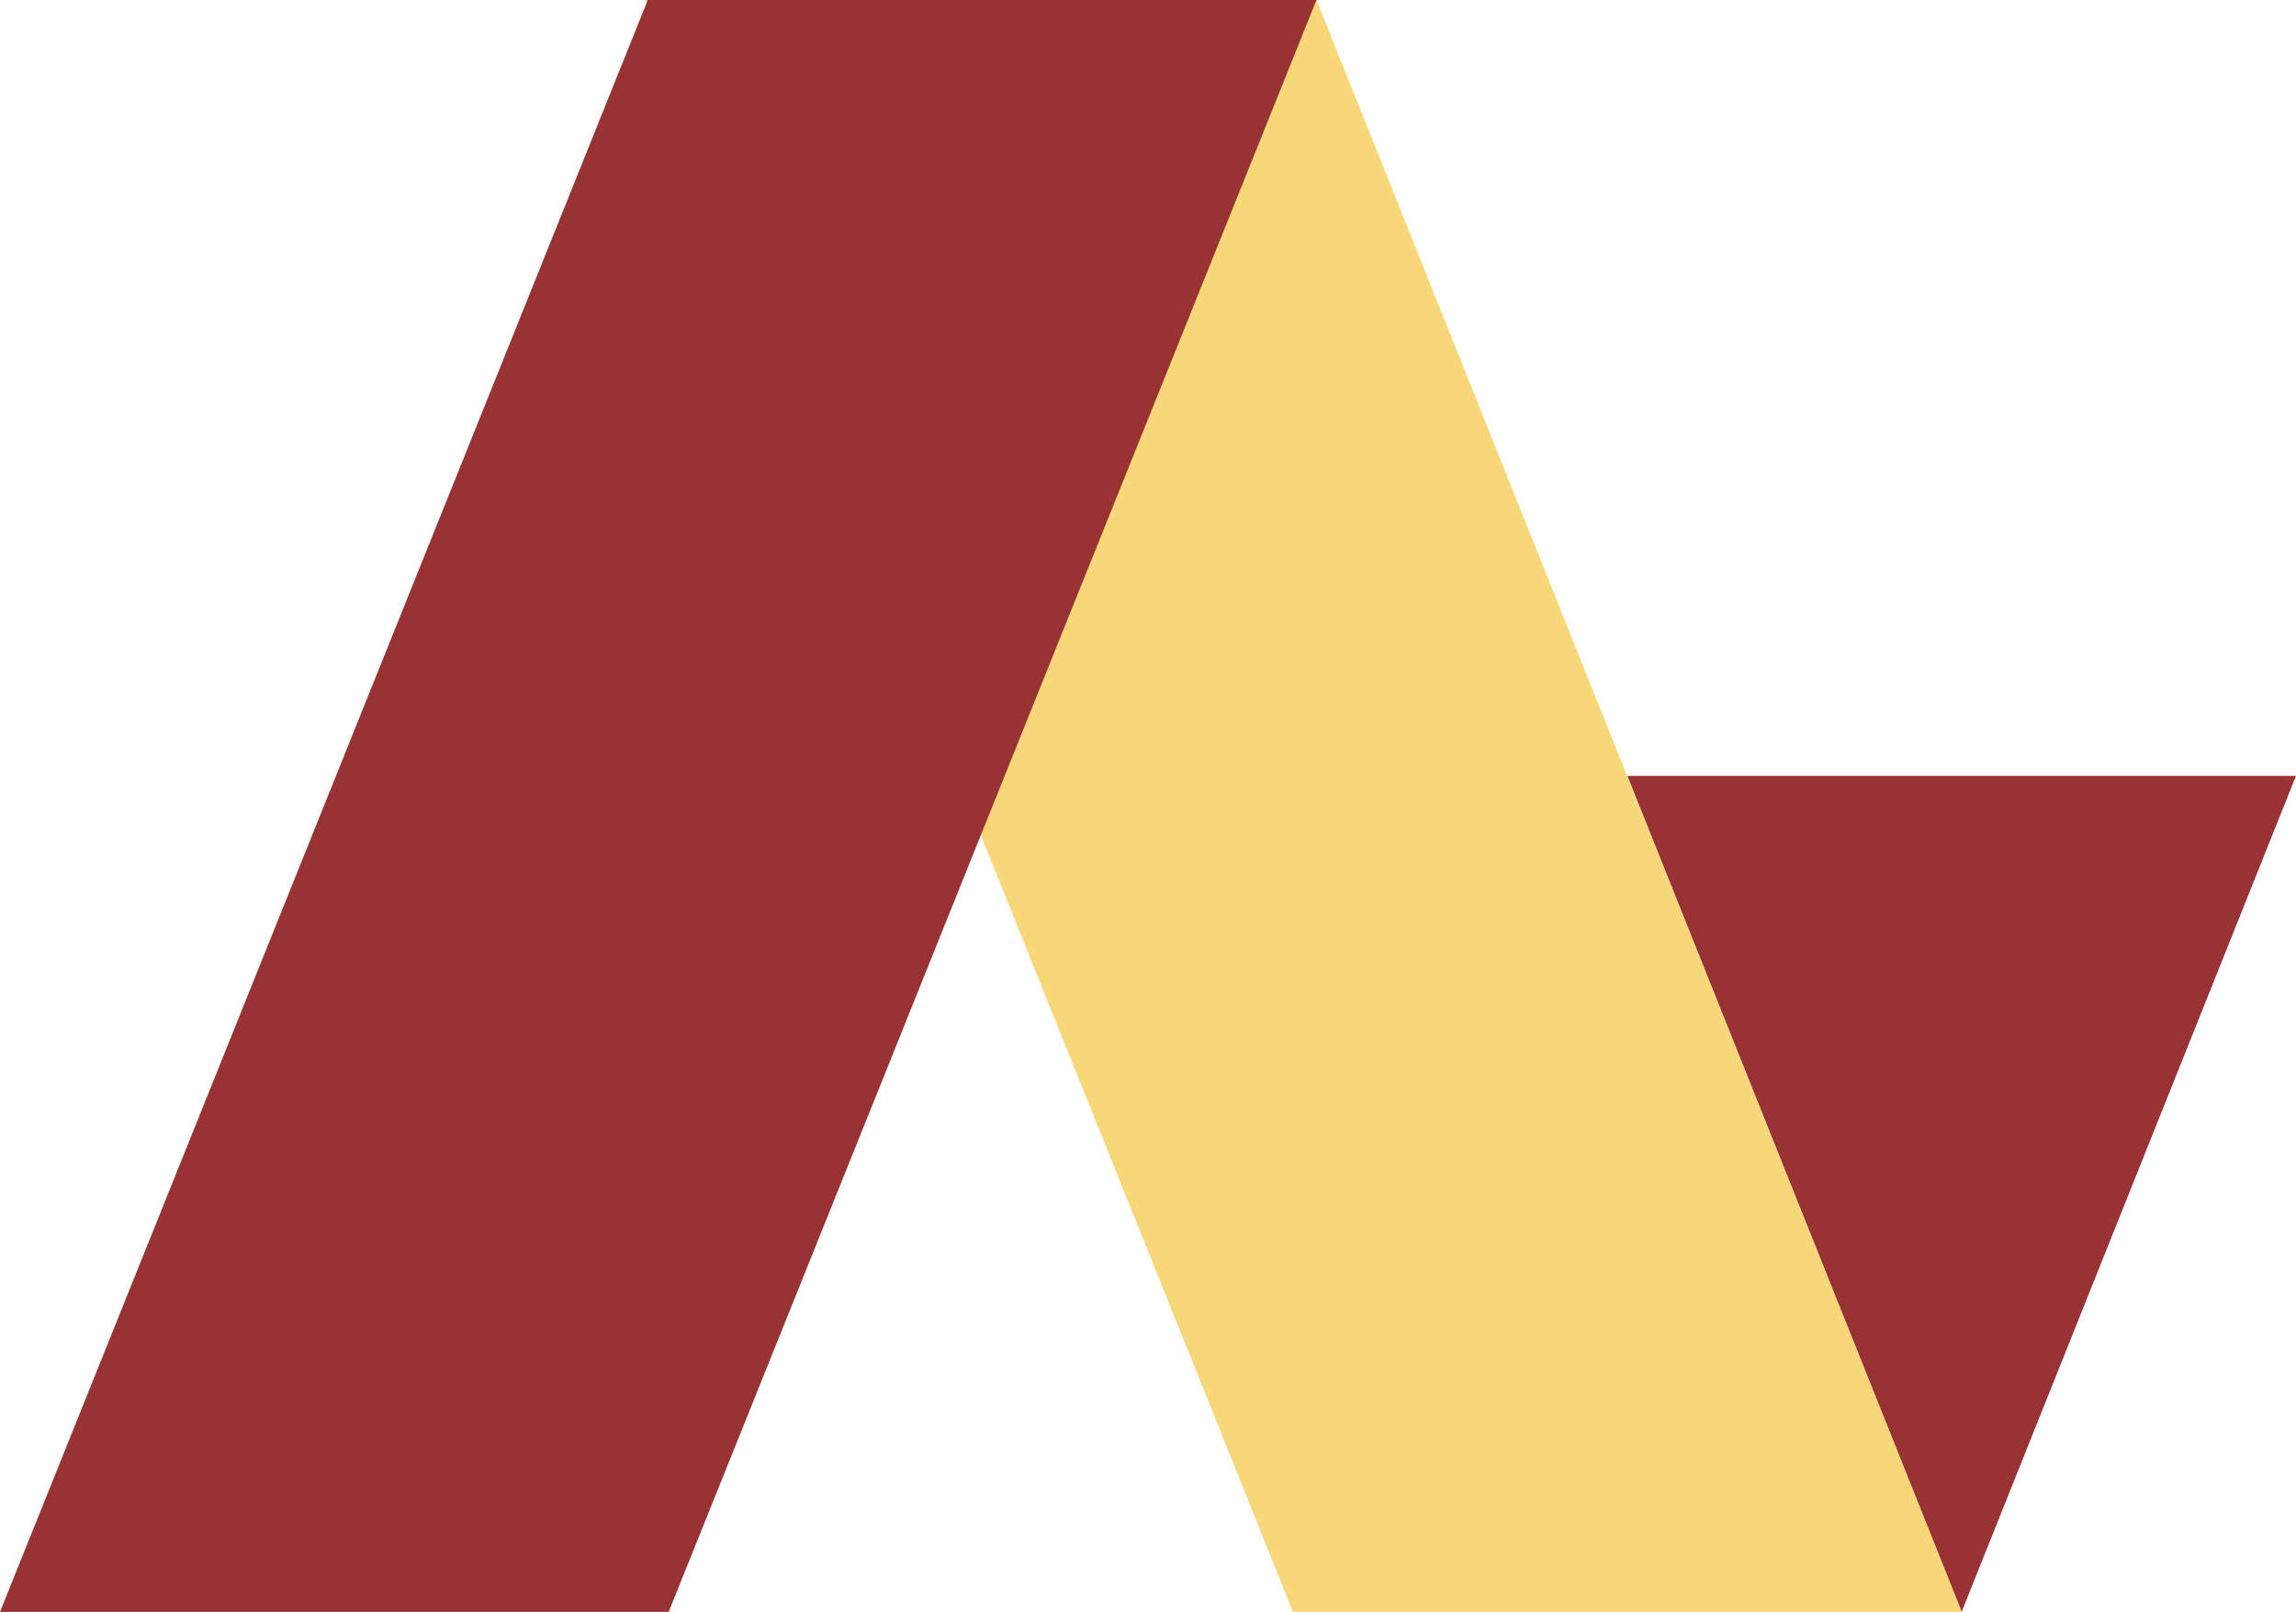 <?xml version="1.0" encoding="utf-8"?>
<!-- Generator: Adobe Illustrator 22.0.1, SVG Export Plug-In . SVG Version: 6.00 Build 0)  -->
<svg version="1.1" id="Layer_1" xmlns="http://www.w3.org/2000/svg" xmlns:xlink="http://www.w3.org/1999/xlink" x="0px" y="0px"
	 viewBox="0 0 87.9 61.7" style="enable-background:new 0 0 87.9 61.7;" xml:space="preserve">
<style type="text/css">
	.st0{fill:#993333;}
	.st1{fill:#F7D778;}
</style>
<g>
	<polygon class="st0" points="62.3,29.7 75.1,61.7 87.9,29.7 	"/>
	<polygon class="st1" points="50.4,0 75.1,61.7 49.5,61.7 24.7,0 	"/>
	<polygon class="st0" points="24.8,0 0,61.7 25.6,61.7 50.4,0 	"/>
</g>
</svg>
